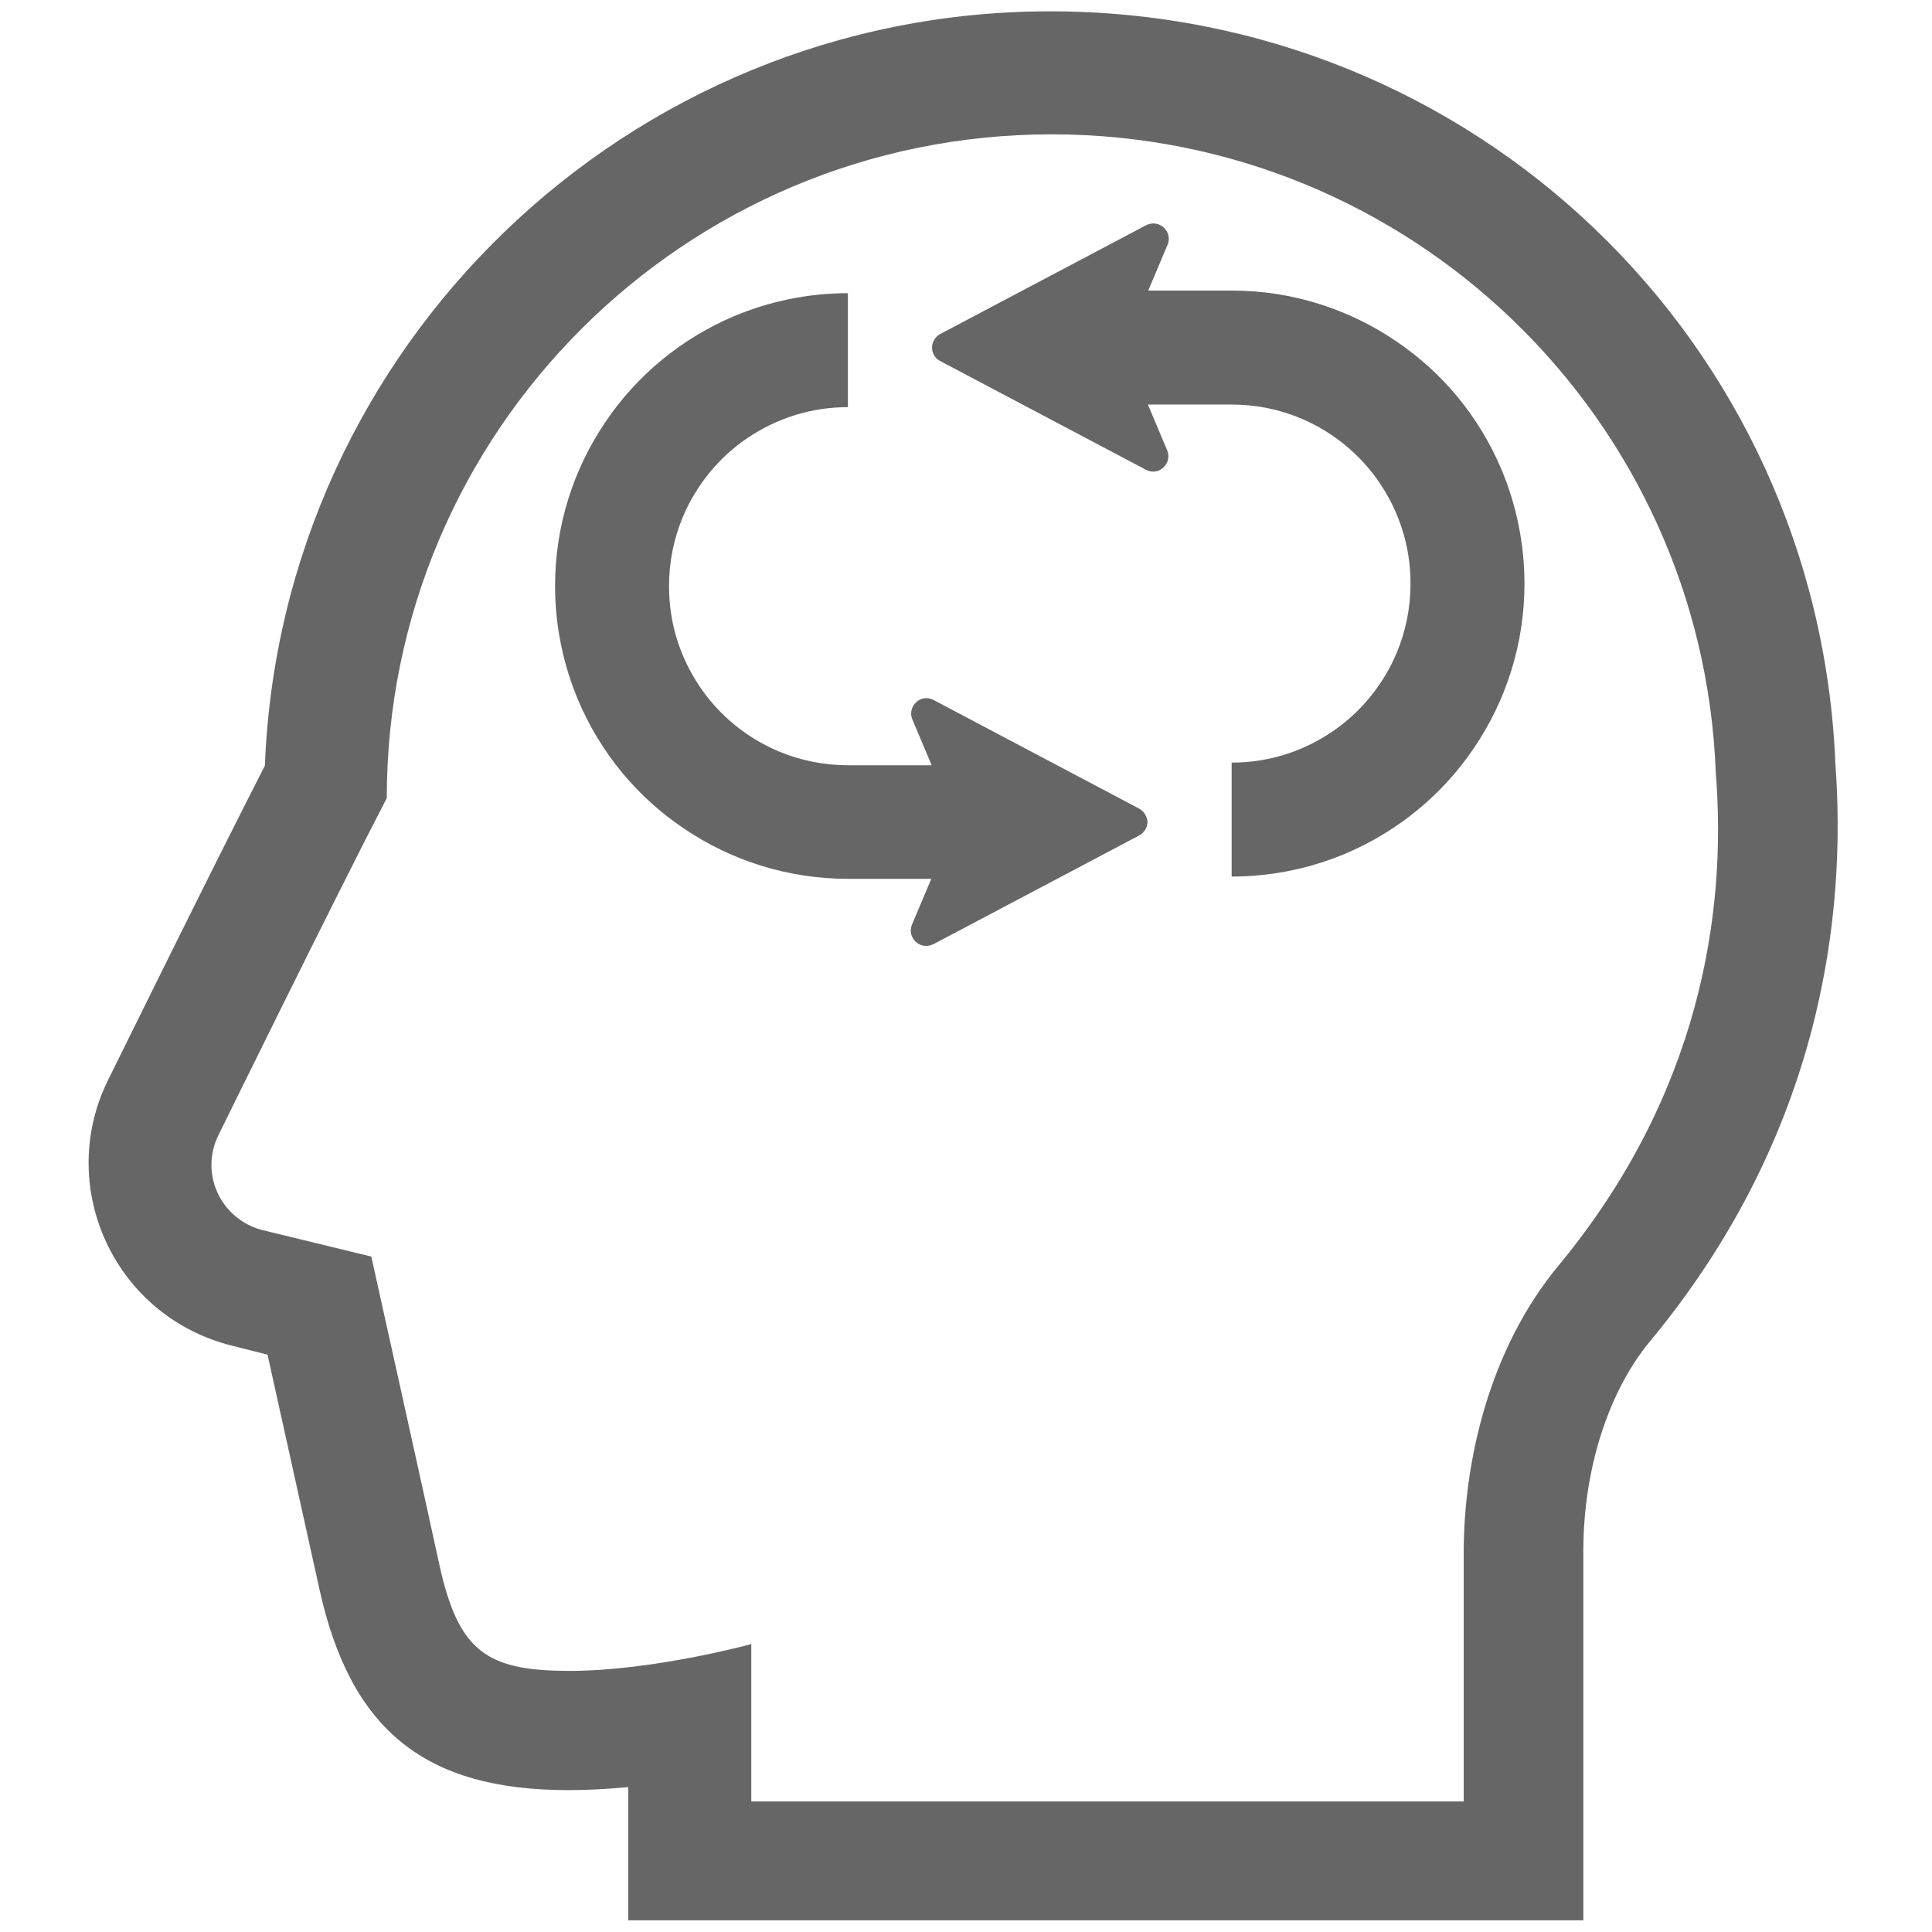 <?xml version="1.0" encoding="utf-8"?>
<!-- Generator: Adobe Illustrator 22.1.0, SVG Export Plug-In . SVG Version: 6.00 Build 0)  -->
<svg version="1.1" id="_x32_" xmlns="http://www.w3.org/2000/svg" xmlns:xlink="http://www.w3.org/1999/xlink" x="0px" y="0px"
	 viewBox="0 0 512 512" style="enable-background:new 0 0 512 512;" xml:space="preserve">
<style type="text/css">
	.st0{fill:#666666;}
</style>
<g>
	<g>
		<g>
			<path class="st0" d="M397.9,124.4c-5.9-14-15.7-25.8-28.1-34.1C357.4,81.9,342.4,77,326.4,77h-22.1l5.1-12.1
				c0.7-1.6,0.3-3.4-1-4.6c-1.3-1.2-3.1-1.4-4.7-0.6l-54.5,28.8c-1.3,0.7-2.2,2.1-2.2,3.6c0,1.5,0.8,2.9,2.2,3.6l54.5,28.8
				c1.5,0.8,3.4,0.6,4.6-0.6c1.3-1.2,1.7-3,1-4.6l-5.1-12.1h22.1c6.6,0,12.8,1.3,18.5,3.7c8.5,3.6,15.8,9.6,20.9,17.2
				c5.1,7.6,8.1,16.6,8.1,26.5c0,6.6-1.3,12.8-3.7,18.5c-3.6,8.5-9.6,15.8-17.2,20.9c-7.6,5.1-16.6,8.1-26.5,8.1v30.2
				c10.7,0,20.9-2.2,30.2-6.1c13.9-5.9,25.8-15.7,34.1-28.1c8.4-12.4,13.3-27.4,13.3-43.4C404,144,401.8,133.7,397.9,124.4z"/>
			<path class="st0" d="M301.9,214.3l-54.5-28.8c-1.5-0.8-3.4-0.6-4.6,0.6c-1.3,1.2-1.7,3-1,4.6l5.1,12.1h-22.1
				c-6.6,0-12.8-1.3-18.5-3.7c-8.5-3.6-15.8-9.6-20.9-17.2c-5.1-7.6-8.1-16.6-8.1-26.5c0-6.6,1.3-12.8,3.7-18.5
				c3.6-8.5,9.6-15.8,17.2-20.9c7.6-5.1,16.6-8.1,26.5-8.1V77.7c-10.7,0-20.9,2.2-30.2,6.1c-13.9,5.9-25.8,15.7-34.1,28.1
				c-8.4,12.4-13.3,27.4-13.3,43.4c0,10.7,2.2,20.9,6.1,30.2c5.9,14,15.7,25.8,28.1,34.1c12.4,8.4,27.4,13.3,43.4,13.3h22.1
				l-5.1,12.1c-0.7,1.6-0.3,3.4,1,4.6c1.3,1.2,3.1,1.4,4.7,0.6l54.5-28.8c1.3-0.7,2.2-2.1,2.2-3.6C304,216.4,303.2,215,301.9,214.3z
				"/>
		</g>
	</g>
	<g>
		<g>
			<path class="st0" d="M486.4,202.5C481.9,90.6,390.6,3,278.3,3C166.2,3,74.5,91.9,70.2,202.9c-14.4,28.1-40.3,80.8-41.5,83.2
				c-6.7,13.4-7,29.1-0.6,43c6.4,13.8,18.5,23.8,33.3,27.5l9.5,2.4c4.6,20.7,11.5,52,13.7,61.9c8.2,37.5,27.9,53.5,66,53.5
				c5.3,0,10.6-0.3,15.9-0.8v3.2v32.1h32.2h188.7h32.2v-32.1V411c0-21.5,6.6-42.3,17.8-55.7C483.1,300.1,489.3,241.8,486.4,202.5z
				 M413.1,335.3c-18.6,22.4-25.2,52.3-25.2,76.2v65.9H199.1v-41.7c0,0-26,7.1-48.1,7.1c-22,0-29.5-5-34.6-28.3
				c-3.3-15.3-18-81.5-18-81.5L69.6,326c-5.2-1.3-9.6-4.9-11.9-9.8c-2.3-4.9-2.2-10.6,0.2-15.4c0,0,31.5-64.1,44.6-89.3
				c0-97.1,78.9-175.9,176.2-175.9c95.1,0,172.5,75.2,176,169.2C457.7,242.1,450.4,290.2,413.1,335.3z"/>
		</g>
	</g>
</g>
</svg>
